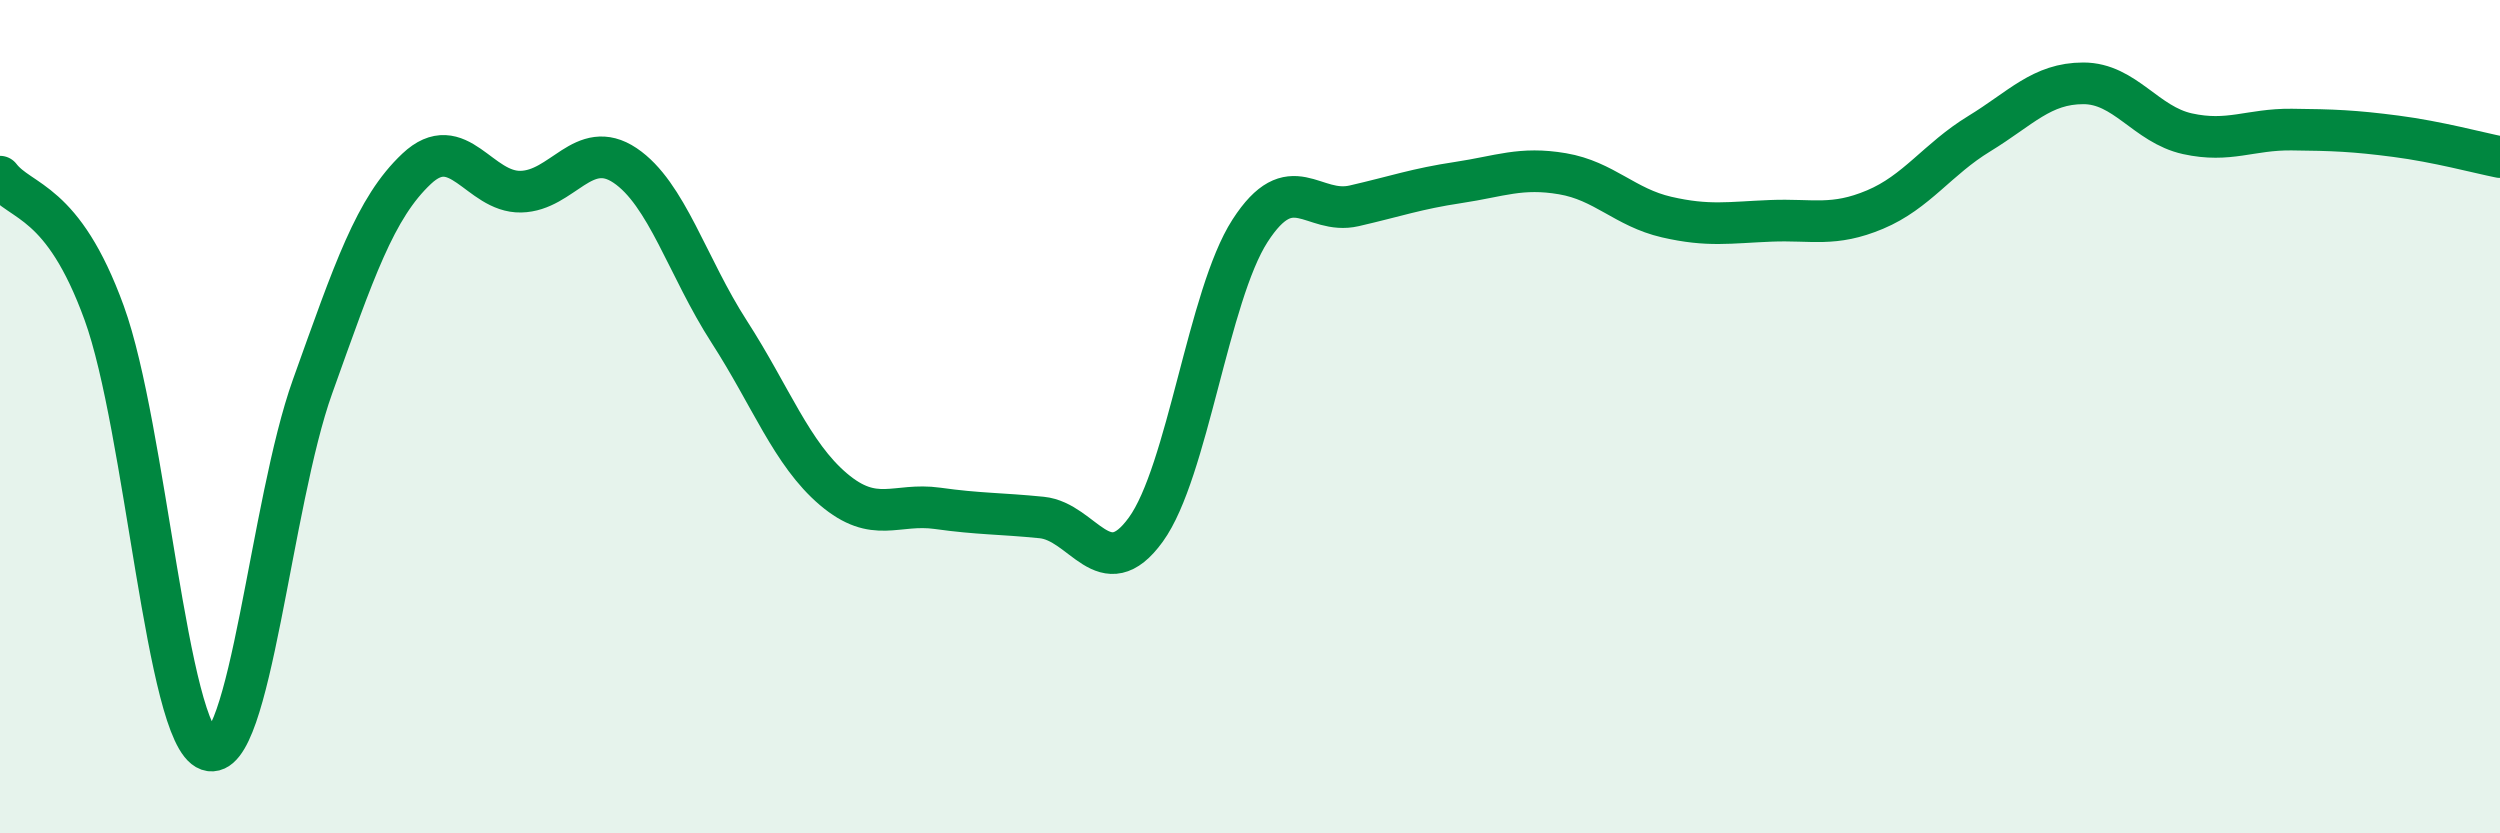 
    <svg width="60" height="20" viewBox="0 0 60 20" xmlns="http://www.w3.org/2000/svg">
      <path
        d="M 0,4.24 C 0.5,4.89 1.5,4.76 2.5,7.51 C 3.5,10.26 4,17.65 5,18 C 6,18.35 6.5,12.07 7.5,9.28 C 8.5,6.49 9,4.99 10,4.05 C 11,3.11 11.5,4.62 12.5,4.6 C 13.5,4.58 14,3.3 15,3.97 C 16,4.64 16.5,6.41 17.5,7.96 C 18.5,9.51 19,10.89 20,11.74 C 21,12.59 21.5,12.06 22.5,12.2 C 23.5,12.34 24,12.32 25,12.42 C 26,12.52 26.5,14.09 27.5,12.71 C 28.5,11.33 29,7.09 30,5.54 C 31,3.99 31.5,5.17 32.5,4.94 C 33.5,4.71 34,4.53 35,4.38 C 36,4.23 36.5,4 37.5,4.17 C 38.5,4.34 39,4.98 40,5.21 C 41,5.44 41.5,5.34 42.5,5.3 C 43.5,5.26 44,5.45 45,5.03 C 46,4.61 46.5,3.82 47.5,3.21 C 48.5,2.6 49,2 50,2 C 51,2 51.5,2.99 52.5,3.21 C 53.5,3.43 54,3.1 55,3.11 C 56,3.12 56.5,3.14 57.5,3.27 C 58.5,3.4 59.5,3.67 60,3.77L60 20L0 20Z"
        fill="#008740"
        opacity="0.1"
        stroke-linecap="round"
        stroke-linejoin="round"
      />
      <path
        d="M 0,4.24 C 0.5,4.89 1.5,4.76 2.5,7.51 C 3.5,10.26 4,17.65 5,18 C 6,18.35 6.5,12.07 7.5,9.28 C 8.5,6.49 9,4.99 10,4.05 C 11,3.11 11.5,4.62 12.5,4.6 C 13.5,4.58 14,3.3 15,3.97 C 16,4.64 16.5,6.41 17.5,7.96 C 18.5,9.51 19,10.89 20,11.74 C 21,12.59 21.5,12.06 22.5,12.2 C 23.5,12.34 24,12.32 25,12.42 C 26,12.52 26.5,14.09 27.5,12.71 C 28.5,11.33 29,7.09 30,5.54 C 31,3.99 31.5,5.17 32.5,4.94 C 33.5,4.71 34,4.53 35,4.38 C 36,4.23 36.5,4 37.5,4.17 C 38.5,4.34 39,4.98 40,5.21 C 41,5.44 41.5,5.34 42.5,5.3 C 43.5,5.26 44,5.45 45,5.03 C 46,4.61 46.5,3.82 47.5,3.21 C 48.5,2.6 49,2 50,2 C 51,2 51.5,2.99 52.5,3.21 C 53.5,3.43 54,3.1 55,3.11 C 56,3.12 56.5,3.14 57.5,3.27 C 58.5,3.4 59.5,3.67 60,3.77"
        stroke="#008740"
        stroke-width="1"
        fill="none"
        stroke-linecap="round"
        stroke-linejoin="round"
      />
    </svg>
  